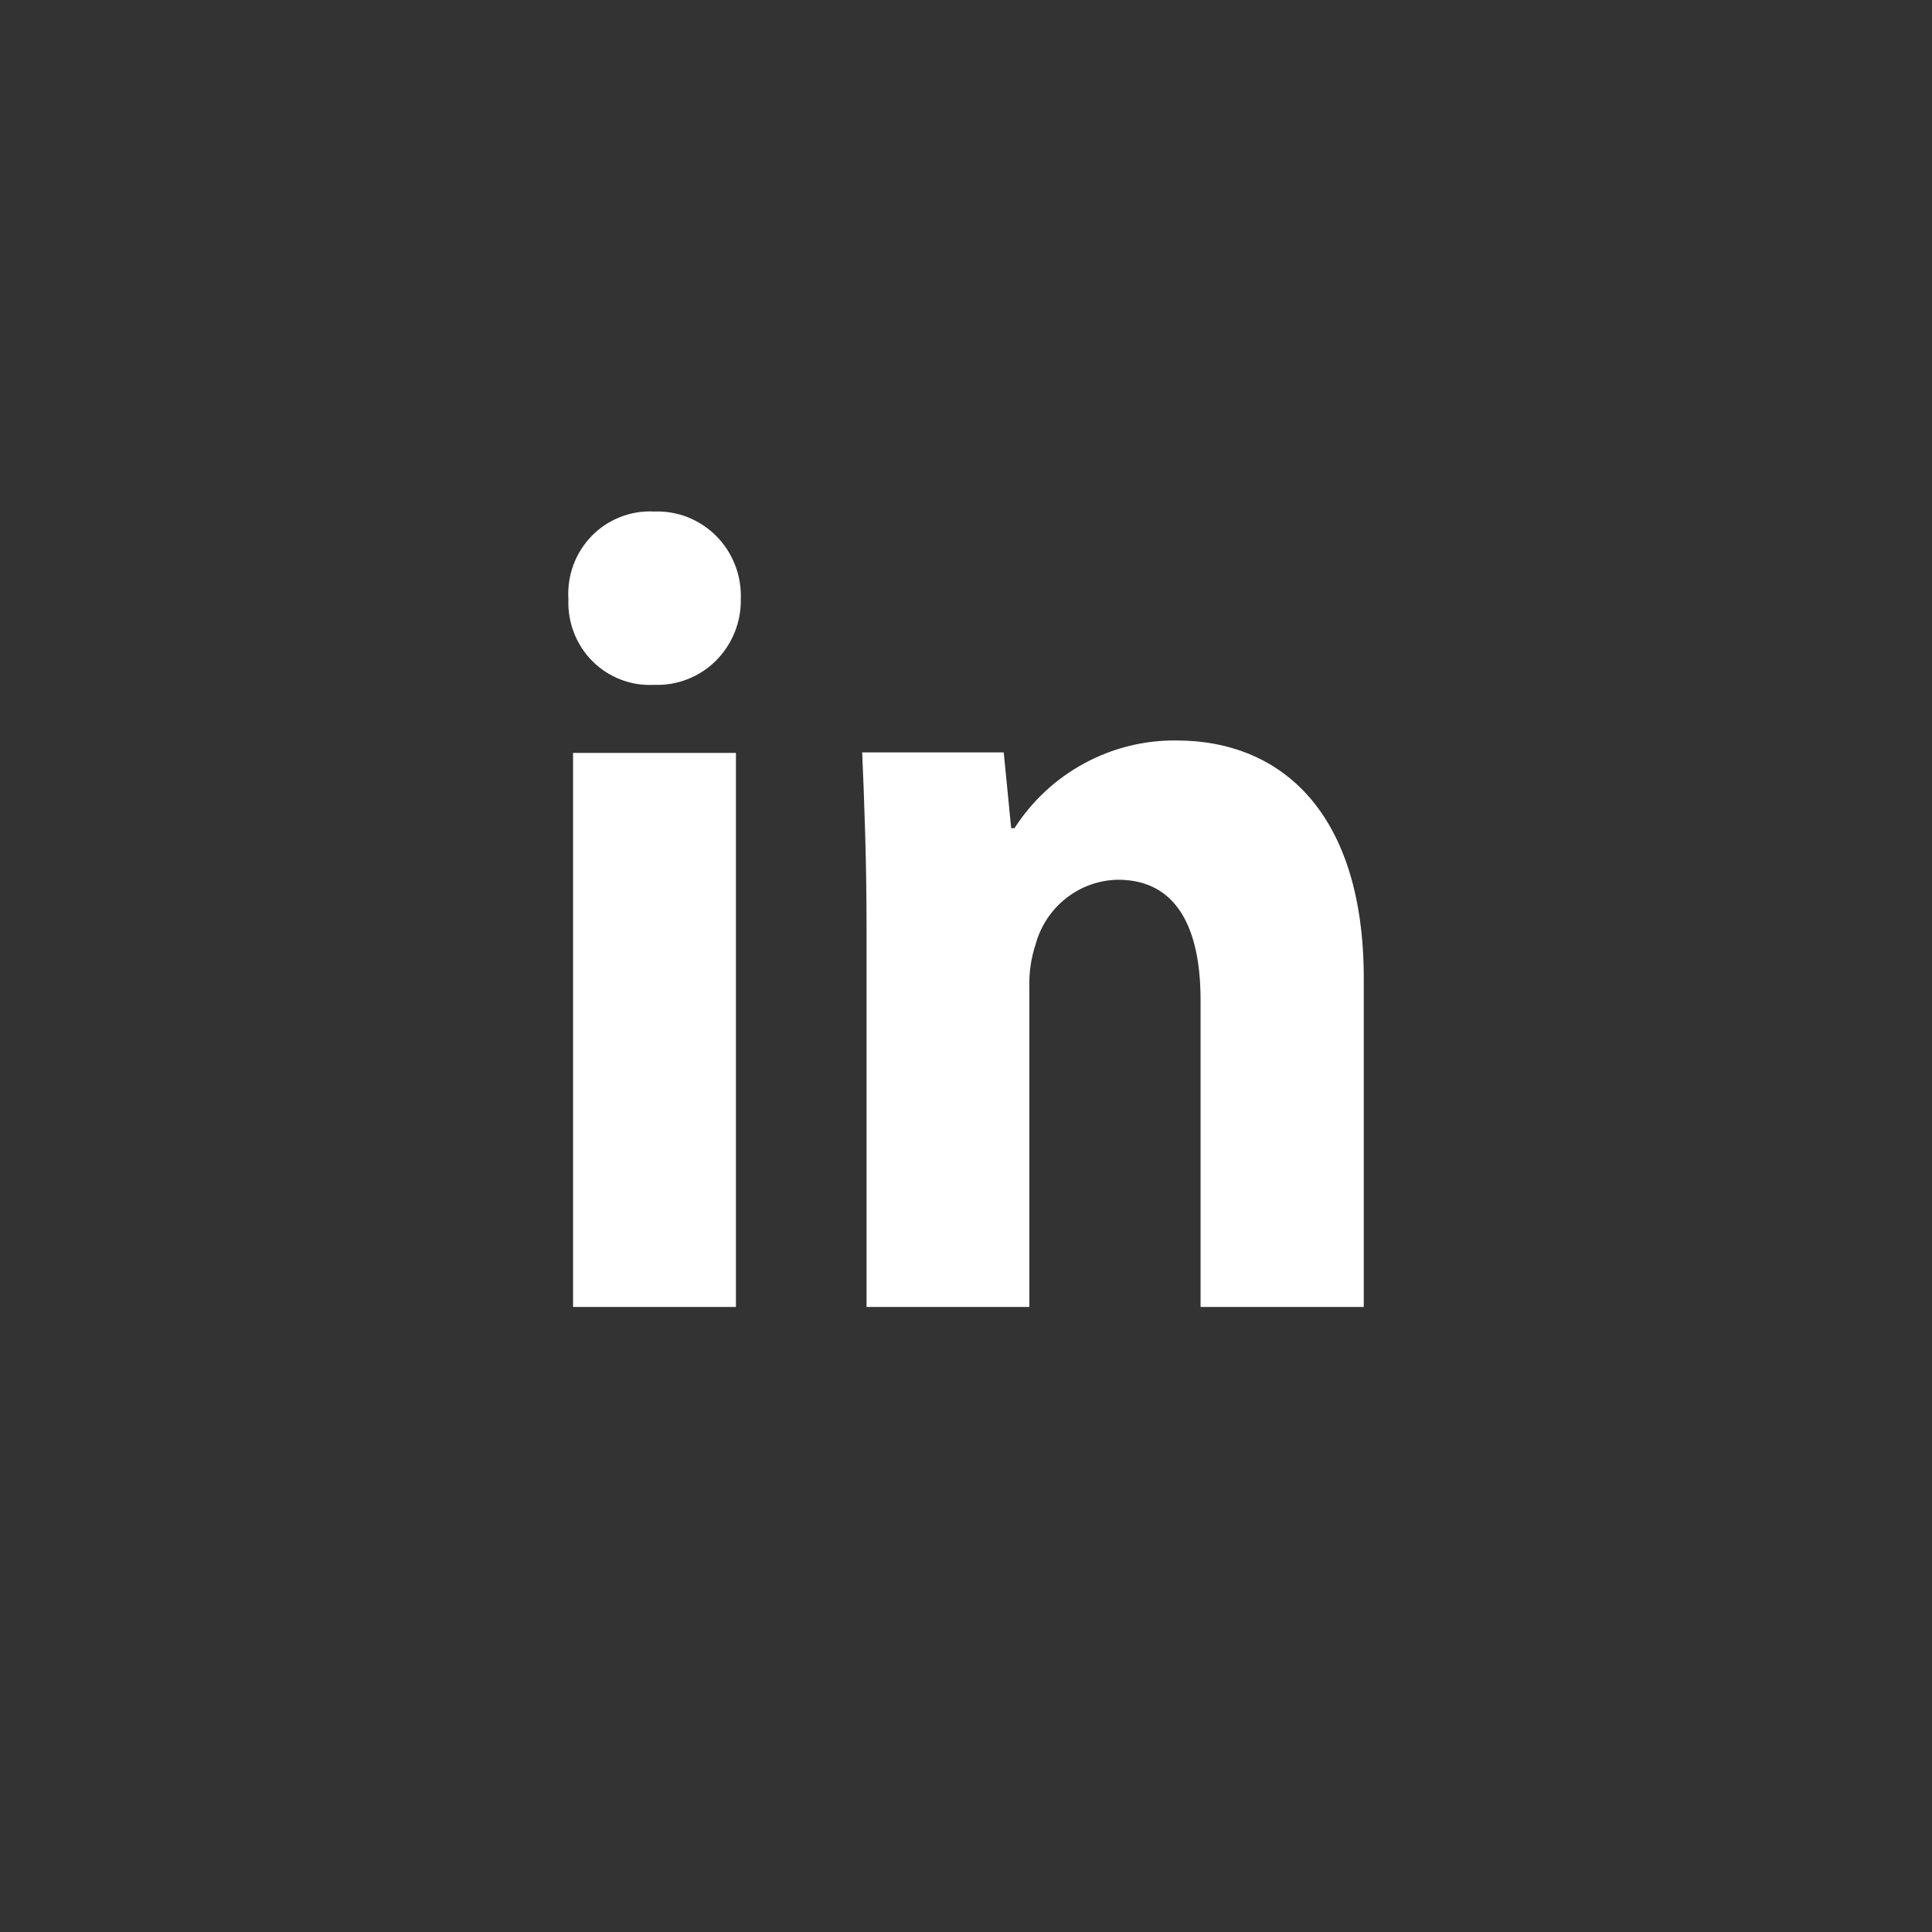 <svg width="34" height="34" viewBox="0 0 34 34" shape-rendering="geometricPrecision" xmlns="http://www.w3.org/2000/svg" xmlns:xlink="http://www.w3.org/1999/xlink"><rect x="0" y="0" width="34" height="34" fill="#333333" stroke="none"/><g id="frame-PLbC-98"><g><path d="M1.511 0.002C1.308 -0.009 1.106 0.024 0.917 0.098C0.728 0.172 0.556 0.285 0.414 0.431C0.272 0.577 0.161 0.752 0.09 0.944C0.02 1.136 -0.01 1.341 0.003 1.546C-0.005 1.747 0.028 1.949 0.101 2.136C0.174 2.324 0.285 2.495 0.427 2.637C0.569 2.779 0.739 2.889 0.926 2.96C1.112 3.032 1.311 3.063 1.511 3.052C1.711 3.06 1.91 3.027 2.097 2.954C2.284 2.881 2.454 2.771 2.597 2.629C2.739 2.487 2.852 2.318 2.928 2.13C3.004 1.943 3.041 1.742 3.037 1.54C3.044 1.335 3.01 1.131 2.935 0.941C2.861 0.751 2.749 0.578 2.606 0.434C2.462 0.289 2.291 0.177 2.103 0.102C1.914 0.028 1.713 -0.006 1.511 0.002ZM14 14L14 8.217C14 5.346 12.587 4.031 10.701 4.031C10.136 4.025 9.579 4.164 9.081 4.434C8.583 4.703 8.161 5.096 7.853 5.575L7.795 5.575L7.664 4.241L5.173 4.241C5.21 5.099 5.25 6.133 5.25 7.35L5.25 14L8.115 14L8.115 8.378C8.107 8.12 8.144 7.863 8.225 7.619C8.313 7.296 8.501 7.011 8.763 6.806C9.024 6.601 9.344 6.487 9.675 6.482C10.713 6.482 11.128 7.341 11.128 8.597L11.128 14L14 14ZM0.085 4.25L2.951 4.25L2.951 14L0.085 14L0.085 4.25Z" shape-rendering="geometricPrecision" fill="#FFFFFF" style="fill-rule:evenodd" transform="matrix(1 0 0 1 10 9)"></path></g></g></svg>